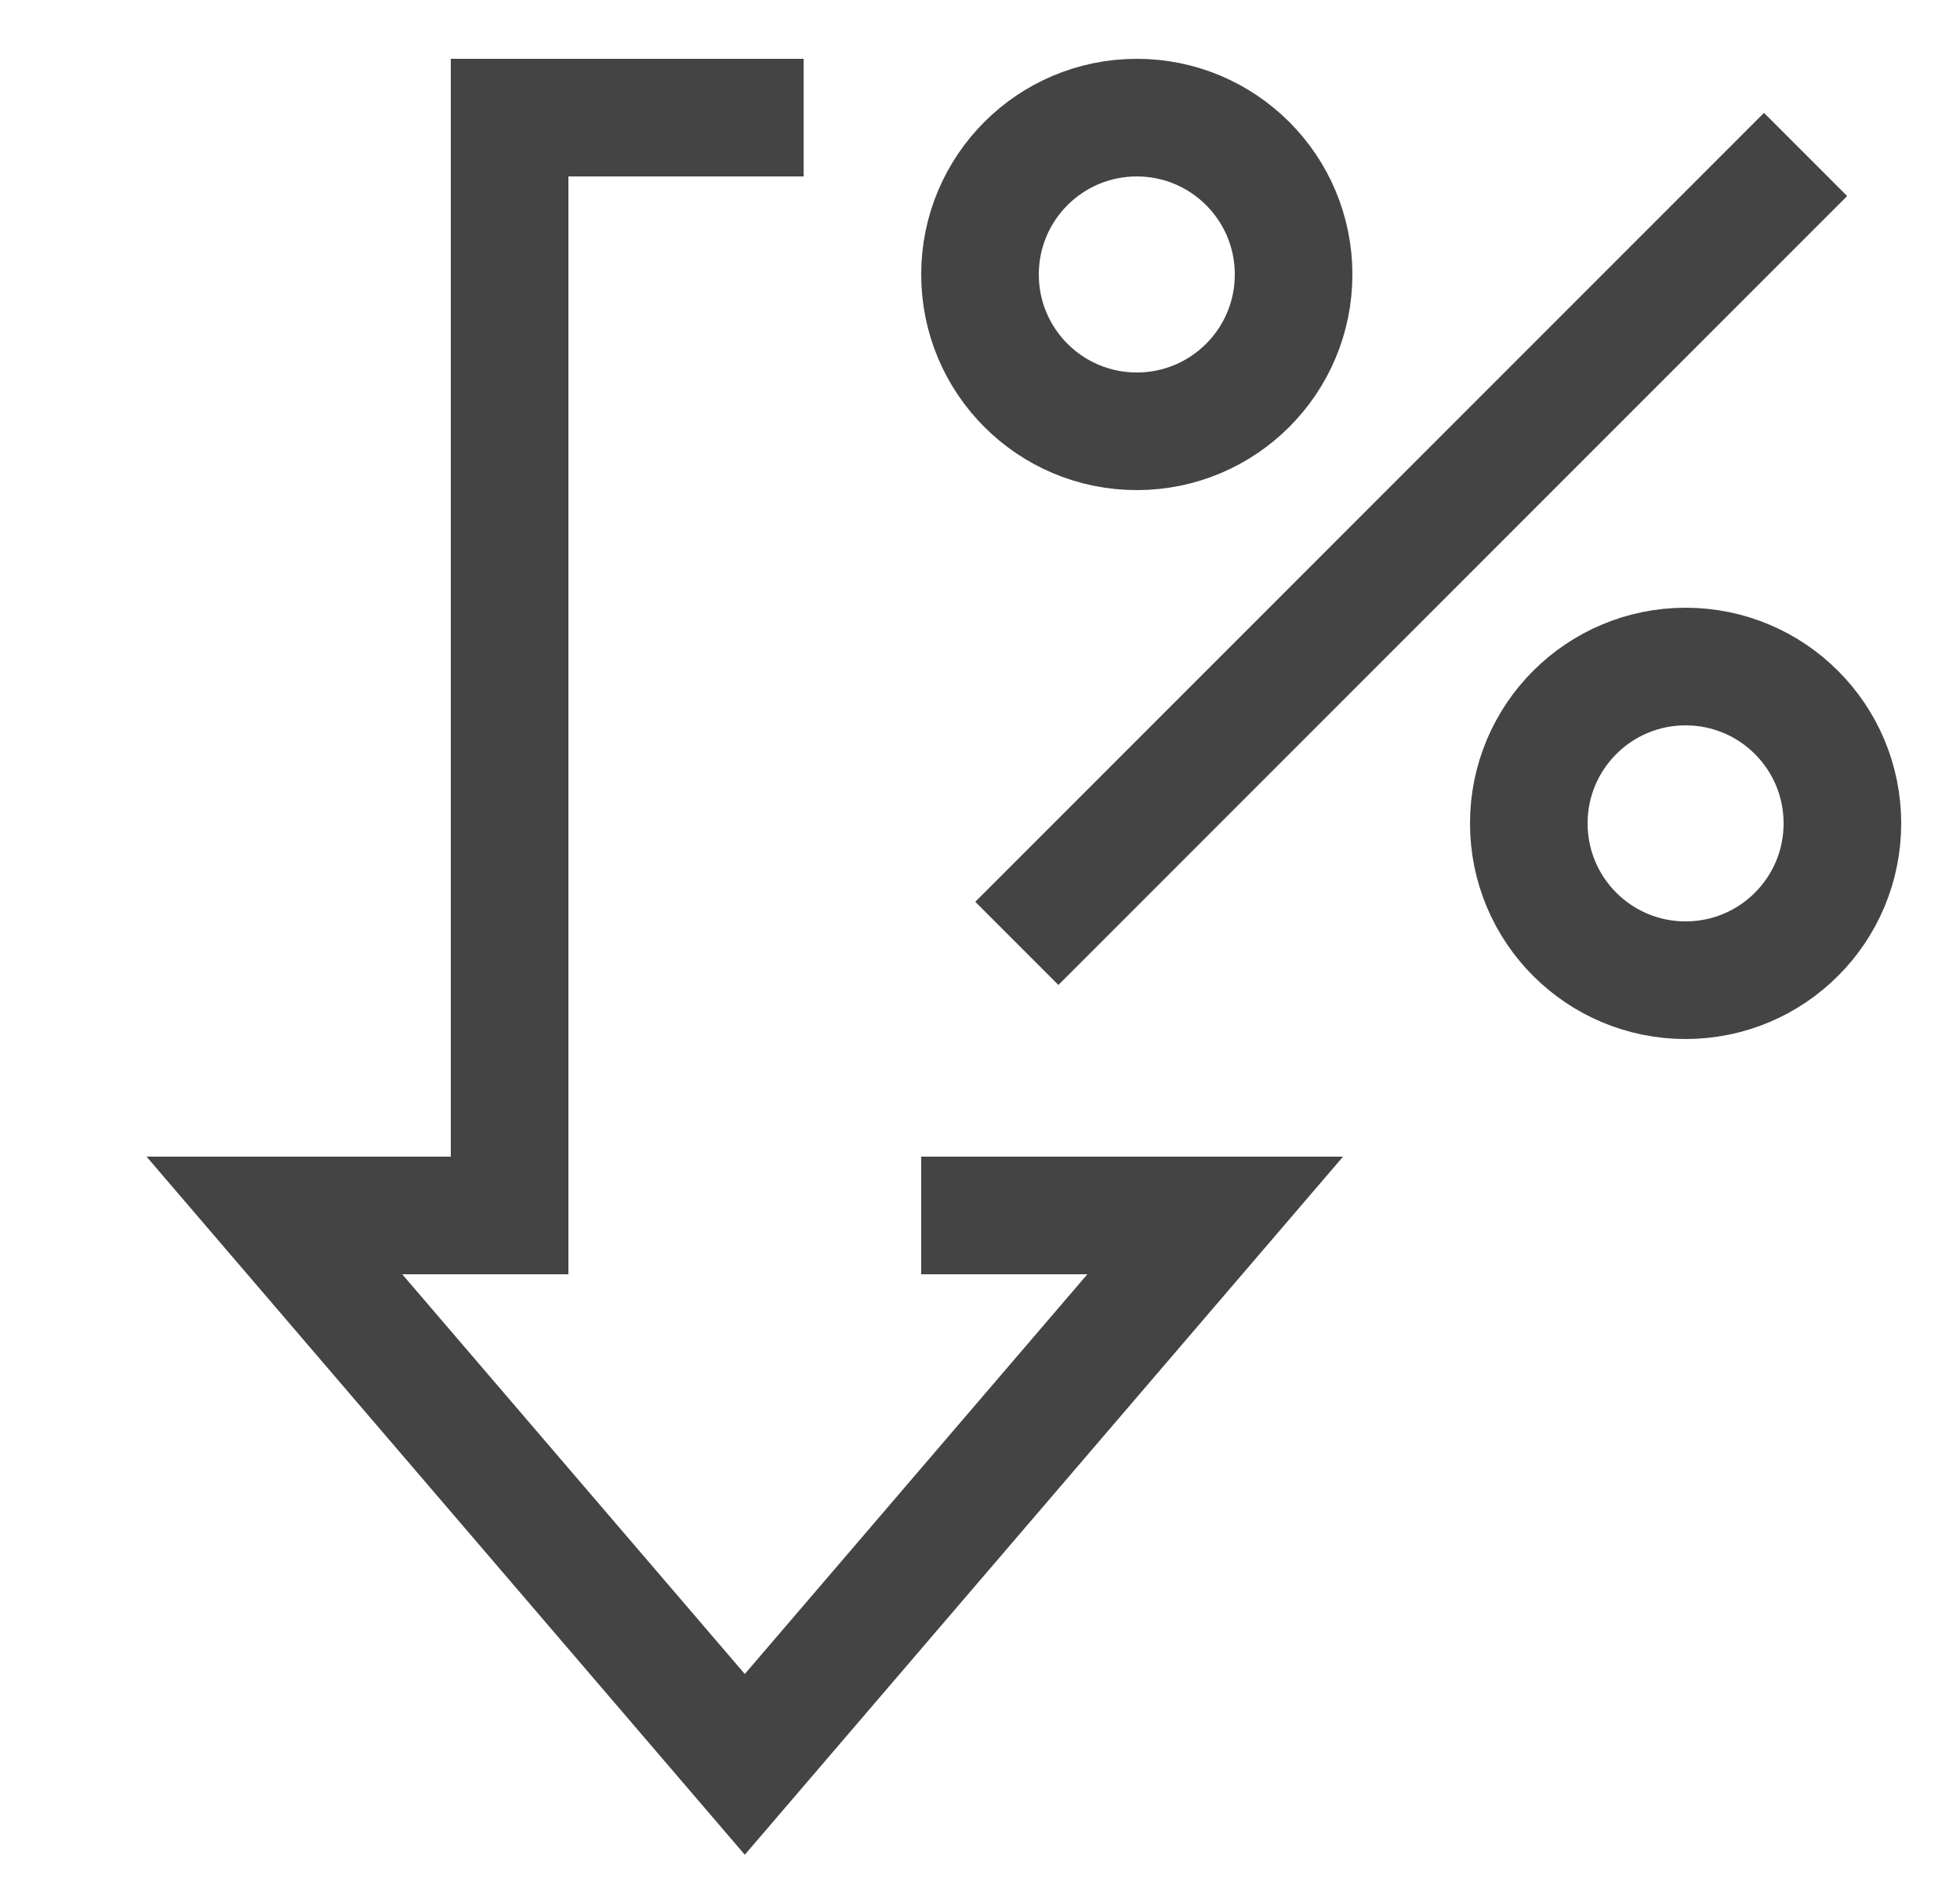 <svg width="25" height="24" viewBox="0 0 25 24" fill="none" xmlns="http://www.w3.org/2000/svg">
<path d="M12.5 15.5H15.5L9.5 22.5L3.5 15.5H6.5V1.5H9.5" stroke="#444444" stroke-width="1.5" stroke-miterlimit="10" stroke-linecap="square"/>
<path d="M14.5 5.5C15.605 5.5 16.5 4.605 16.5 3.5C16.5 2.395 15.605 1.5 14.5 1.5C13.395 1.5 12.5 2.395 12.5 3.5C12.5 4.605 13.395 5.5 14.5 5.5Z" stroke="#444444" stroke-width="1.5" stroke-miterlimit="10" stroke-linecap="square"/>
<path d="M21.5 12.5C22.605 12.5 23.5 11.605 23.5 10.5C23.5 9.395 22.605 8.5 21.5 8.5C20.395 8.5 19.5 9.395 19.5 10.5C19.5 11.605 20.395 12.5 21.5 12.5Z" stroke="#444444" stroke-width="1.5" stroke-miterlimit="10" stroke-linecap="square"/>
<path d="M13.5 11.5L22.5 2.5" stroke="#444444" stroke-width="1.5" stroke-miterlimit="10" stroke-linecap="square"/>
</svg>
